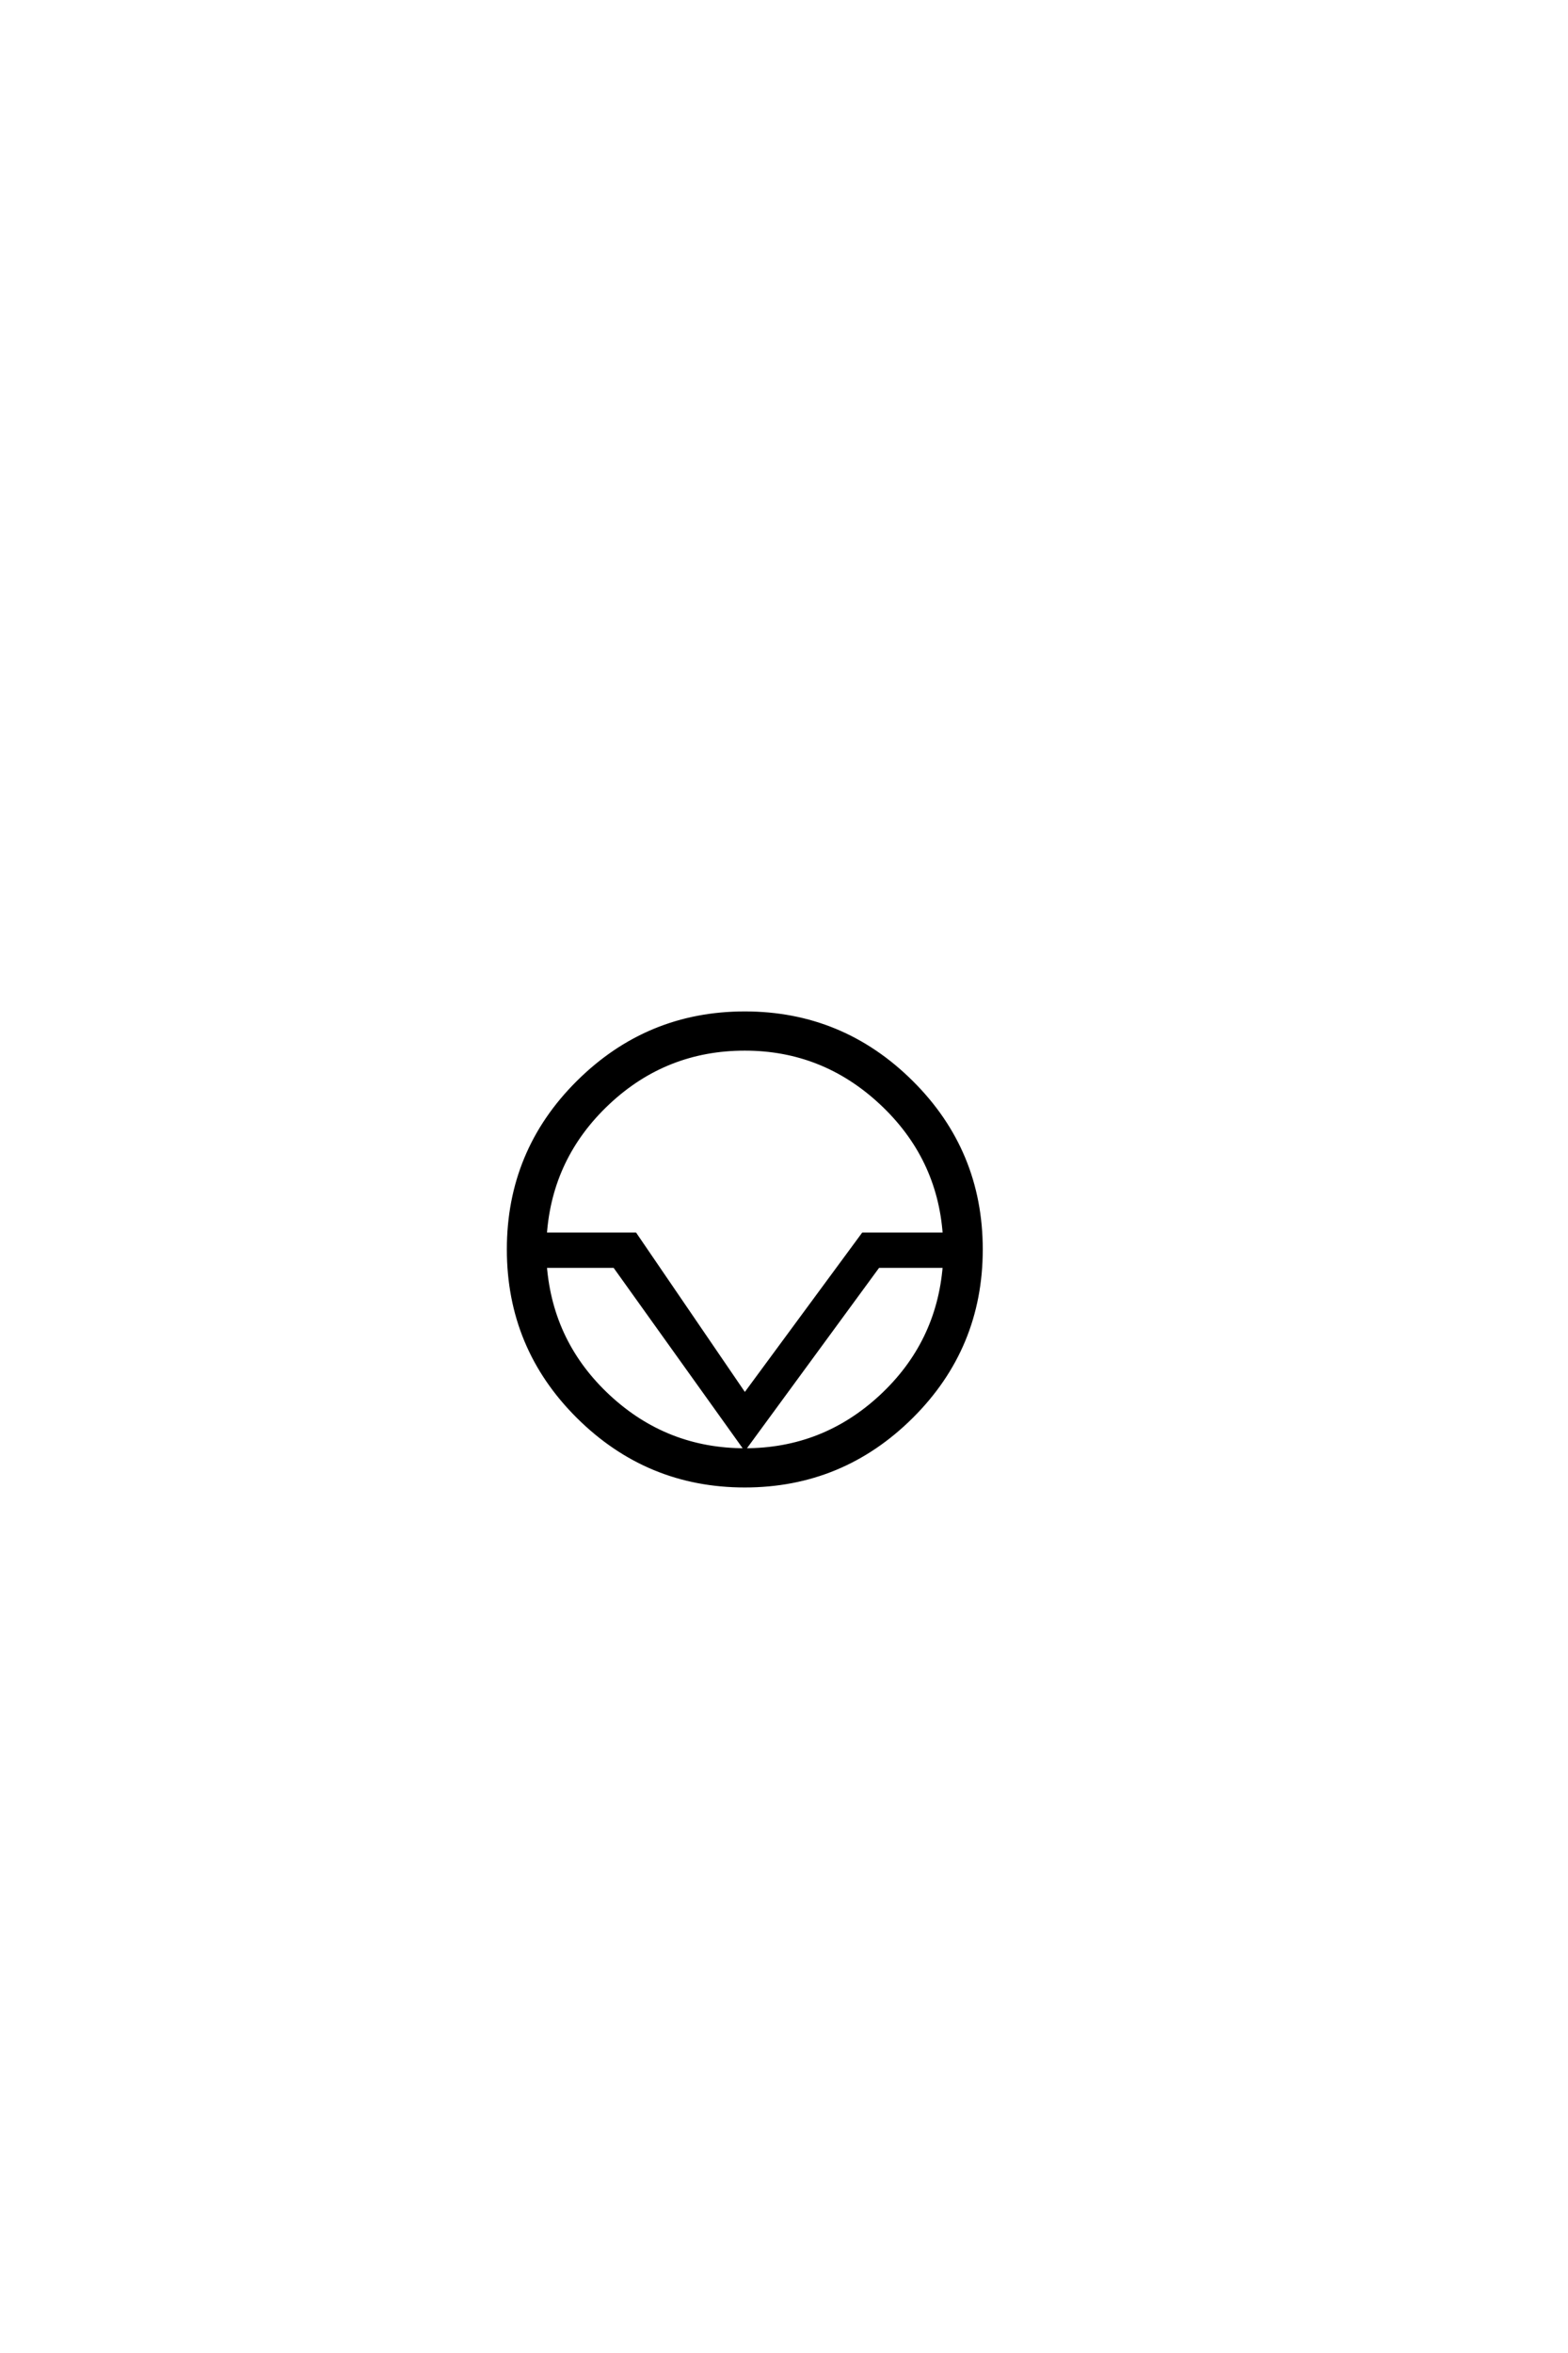 <?xml version='1.0' encoding='UTF-8'?>
<!DOCTYPE svg PUBLIC "-//W3C//DTD SVG 1.0//EN"
"http://www.w3.org/TR/2001/REC-SVG-20010904/DTD/svg10.dtd">

<svg xmlns='http://www.w3.org/2000/svg' version='1.0' width='40.0' height='60.0'>

 <g transform='scale(0.1 -0.1) translate(110.0 -370.0)'>
  <path d='M122.5 94
Q140.203 76.406 140.203 51.406
Q140.203 26.406 122.5 8.797
Q104.797 -8.797 80 -8.797
Q55.203 -8.797 37.5 8.797
Q19.797 26.406 19.797 51.406
Q19.797 76.406 37.5 94
Q55.203 111.594 80 111.594
Q104.797 111.594 122.5 94
Q104.797 111.594 122.5 94
M131 55.203
Q129.594 75 114.797 88.797
Q100 102.594 80 102.594
Q59.797 102.594 45.094 88.797
Q30.406 75 29 55.203
L52 55.203
L80 14.203
L110.203 55.203
L131 55.203
L131 55.203
M29 47.203
Q30.594 27.406 45.297 13.797
Q60 0.203 80 0.203
Q100 0.203 114.703 13.797
Q129.406 27.406 131 47.203
L114 47.203
L80 0.797
L46.797 47.203
L29 47.203
' style='fill: #000000; stroke: #000000'/>
 </g>
</svg>
